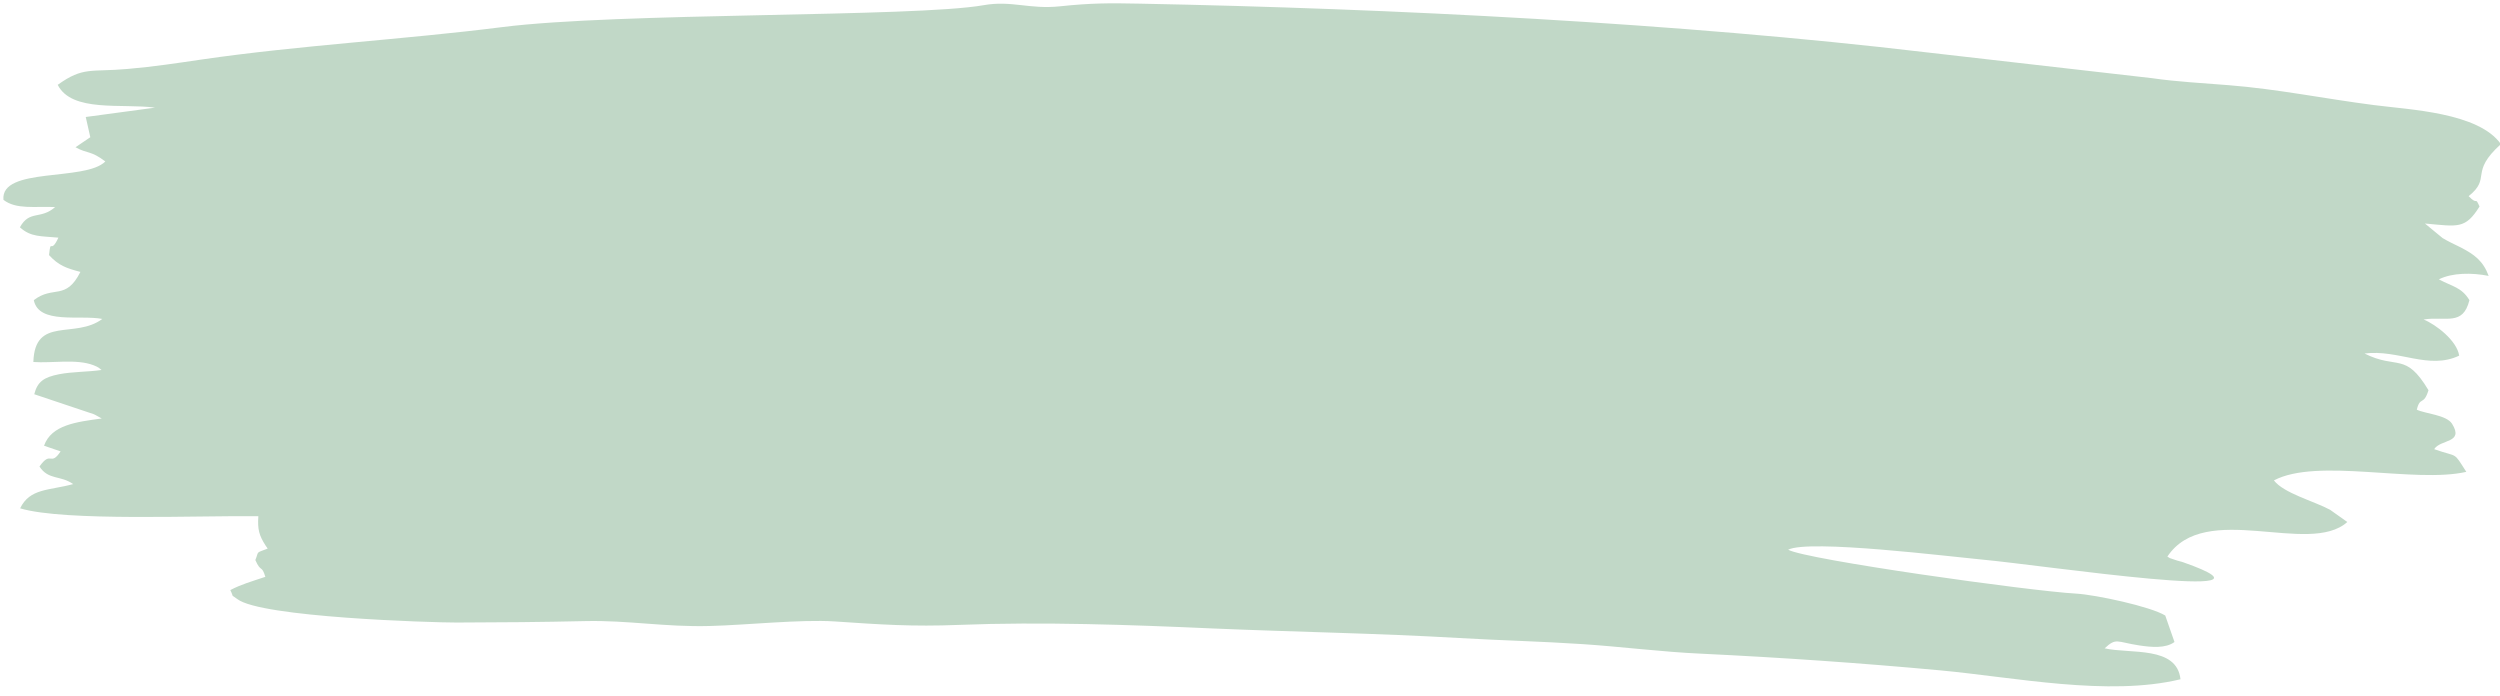 <?xml version="1.0" encoding="UTF-8" standalone="no"?><svg xmlns="http://www.w3.org/2000/svg" xmlns:xlink="http://www.w3.org/1999/xlink" clip-rule="evenodd" fill="#c1d8c7" fill-rule="evenodd" height="62.6" image-rendering="optimizeQuality" preserveAspectRatio="xMidYMid meet" shape-rendering="geometricPrecision" text-rendering="geometricPrecision" version="1" viewBox="-0.3 -0.3 224.8 62.6" width="224.8" zoomAndPan="magnify"><g id="change1_1"><path d="M4.89 7.33c1.27,2.51 5.8,1.65 8.75,2.05l-6.23 0.84 0.41 1.82 -1.33 0.9c1.08,0.61 1.36,0.27 2.68,1.28 -1.8,1.82 -9.44,0.46 -9.16,3.45 1.15,0.89 2.82,0.57 4.65,0.65 -1.33,1.16 -2.3,0.24 -3.17,1.82 0.99,0.9 1.91,0.78 3.46,0.93 -0.72,1.58 -0.67,-0.06 -0.84,1.57 0.85,0.93 1.55,1.18 2.82,1.51 -1.32,2.62 -2.43,1.18 -4.19,2.54 0.44,2.21 4.16,1.3 6.16,1.69 -2.47,1.84 -6.07,-0.3 -6.2,3.87 1.65,0.13 3.87,-0.31 5.43,0.3 0.47,0.19 0.47,0.24 0.7,0.42 -1.26,0.18 -2.61,0.15 -3.81,0.38 -1.37,0.27 -1.95,0.66 -2.24,1.8l5.34 1.79c0.08,0.03 0.17,0.08 0.24,0.12l0.49 0.27c-2.29,0.31 -4.53,0.58 -5.19,2.45l1.49 0.51c-0.94,1.41 -0.84,-0.14 -1.9,1.36 0.81,1.24 1.89,0.77 3.03,1.58 -2.17,0.59 -3.89,0.36 -4.77,2.18 4.02,1.2 16.23,0.63 21.42,0.71 -0.08,1.2 0.07,1.73 0.66,2.65 0.05,0.08 0.13,0.17 0.18,0.26 -1.14,0.44 -0.76,0.19 -1.11,1.03 0.52,1.18 0.56,0.39 0.9,1.51 -1.31,0.44 -2.15,0.67 -3.15,1.19 0.4,0.82 -0.05,0.29 0.63,0.81 2.12,1.64 17.39,2.11 19.73,2.11 3.88,-0.01 7.66,-0.04 11.54,-0.13 3.86,-0.09 7.17,0.55 11.22,0.44 3.27,-0.08 8.17,-0.61 11.22,-0.41 4.14,0.28 6.94,0.48 11.22,0.31 7.41,-0.29 15.35,-0.01 22.74,0.32 7.46,0.32 14.82,0.43 22.17,0.86 3.77,0.22 7.37,0.3 11.12,0.55 3.49,0.23 7.12,0.7 10.67,0.86 7.28,0.35 14.34,0.84 21.5,1.5 6.68,0.62 15.1,2.37 21.6,0.8 -0.33,-3.02 -4.49,-2.26 -6.82,-2.78 1.06,-0.99 1.06,-0.57 3.13,-0.26 1.08,0.16 2.35,0.28 3.15,-0.31l-0.83 -2.38c-1.31,-0.81 -6.26,-1.87 -8,-1.97 -4.18,-0.23 -24.35,-3.06 -25.91,-3.95 1.89,-0.95 14.53,0.62 17.45,0.89 5.37,0.49 28.75,4 18.1,0.25 -0.24,-0.09 -0.41,-0.1 -0.74,-0.22 -0.78,-0.27 -0.32,-0.08 -0.71,-0.3 3.39,-5.1 12.72,-0.01 16.18,-3.11l-1.55 -1.1c-1.5,-0.8 -4.15,-1.48 -5.05,-2.64 3.91,-2.07 12.65,0.29 17.3,-0.77 -1.21,-1.89 -0.68,-1.26 -2.89,-2.04 0.58,-0.91 2.71,-0.52 1.61,-2.28 -0.49,-0.8 -2.44,-0.91 -3.17,-1.27 0.3,-1.25 0.61,-0.32 1.05,-1.75 -2.09,-3.49 -2.8,-1.82 -5.75,-3.3 3.08,-0.39 5.76,1.5 8.51,0.19 -0.2,-1.34 -2.07,-2.79 -3.2,-3.25 2,-0.31 3.54,0.62 4.12,-1.74 -0.71,-1.17 -1.54,-1.22 -2.75,-1.87 1.21,-0.6 2.95,-0.61 4.48,-0.31 -0.49,-1.34 -1.28,-1.92 -2.49,-2.55 -0.68,-0.34 -1.08,-0.51 -1.65,-0.85l-1.59 -1.31c2.98,0.27 3.63,0.52 4.91,-1.53 -0.44,-0.98 -0.11,-0.02 -0.98,-0.93 2.09,-1.67 0.02,-2.08 2.9,-4.68 -2.01,-2.85 -8.21,-3.09 -11.42,-3.51 -4.36,-0.56 -8.72,-1.45 -13.08,-1.79 -2.3,-0.19 -4.62,-0.3 -6.88,-0.63l-20.35 -2.33c-22.1,-2.62 -48,-3.93 -70.67,-4.37 -2.78,-0.06 -4.44,-0.05 -7.17,0.24 -2.77,0.29 -4.34,-0.55 -6.87,-0.1 -6.26,1.1 -32.83,0.64 -43.29,1.97 -8.84,1.12 -18.21,1.63 -27,2.91 -2.24,0.33 -4.34,0.65 -6.66,0.85 -3.32,0.3 -4,-0.23 -6.3,1.43z"/></g></svg>